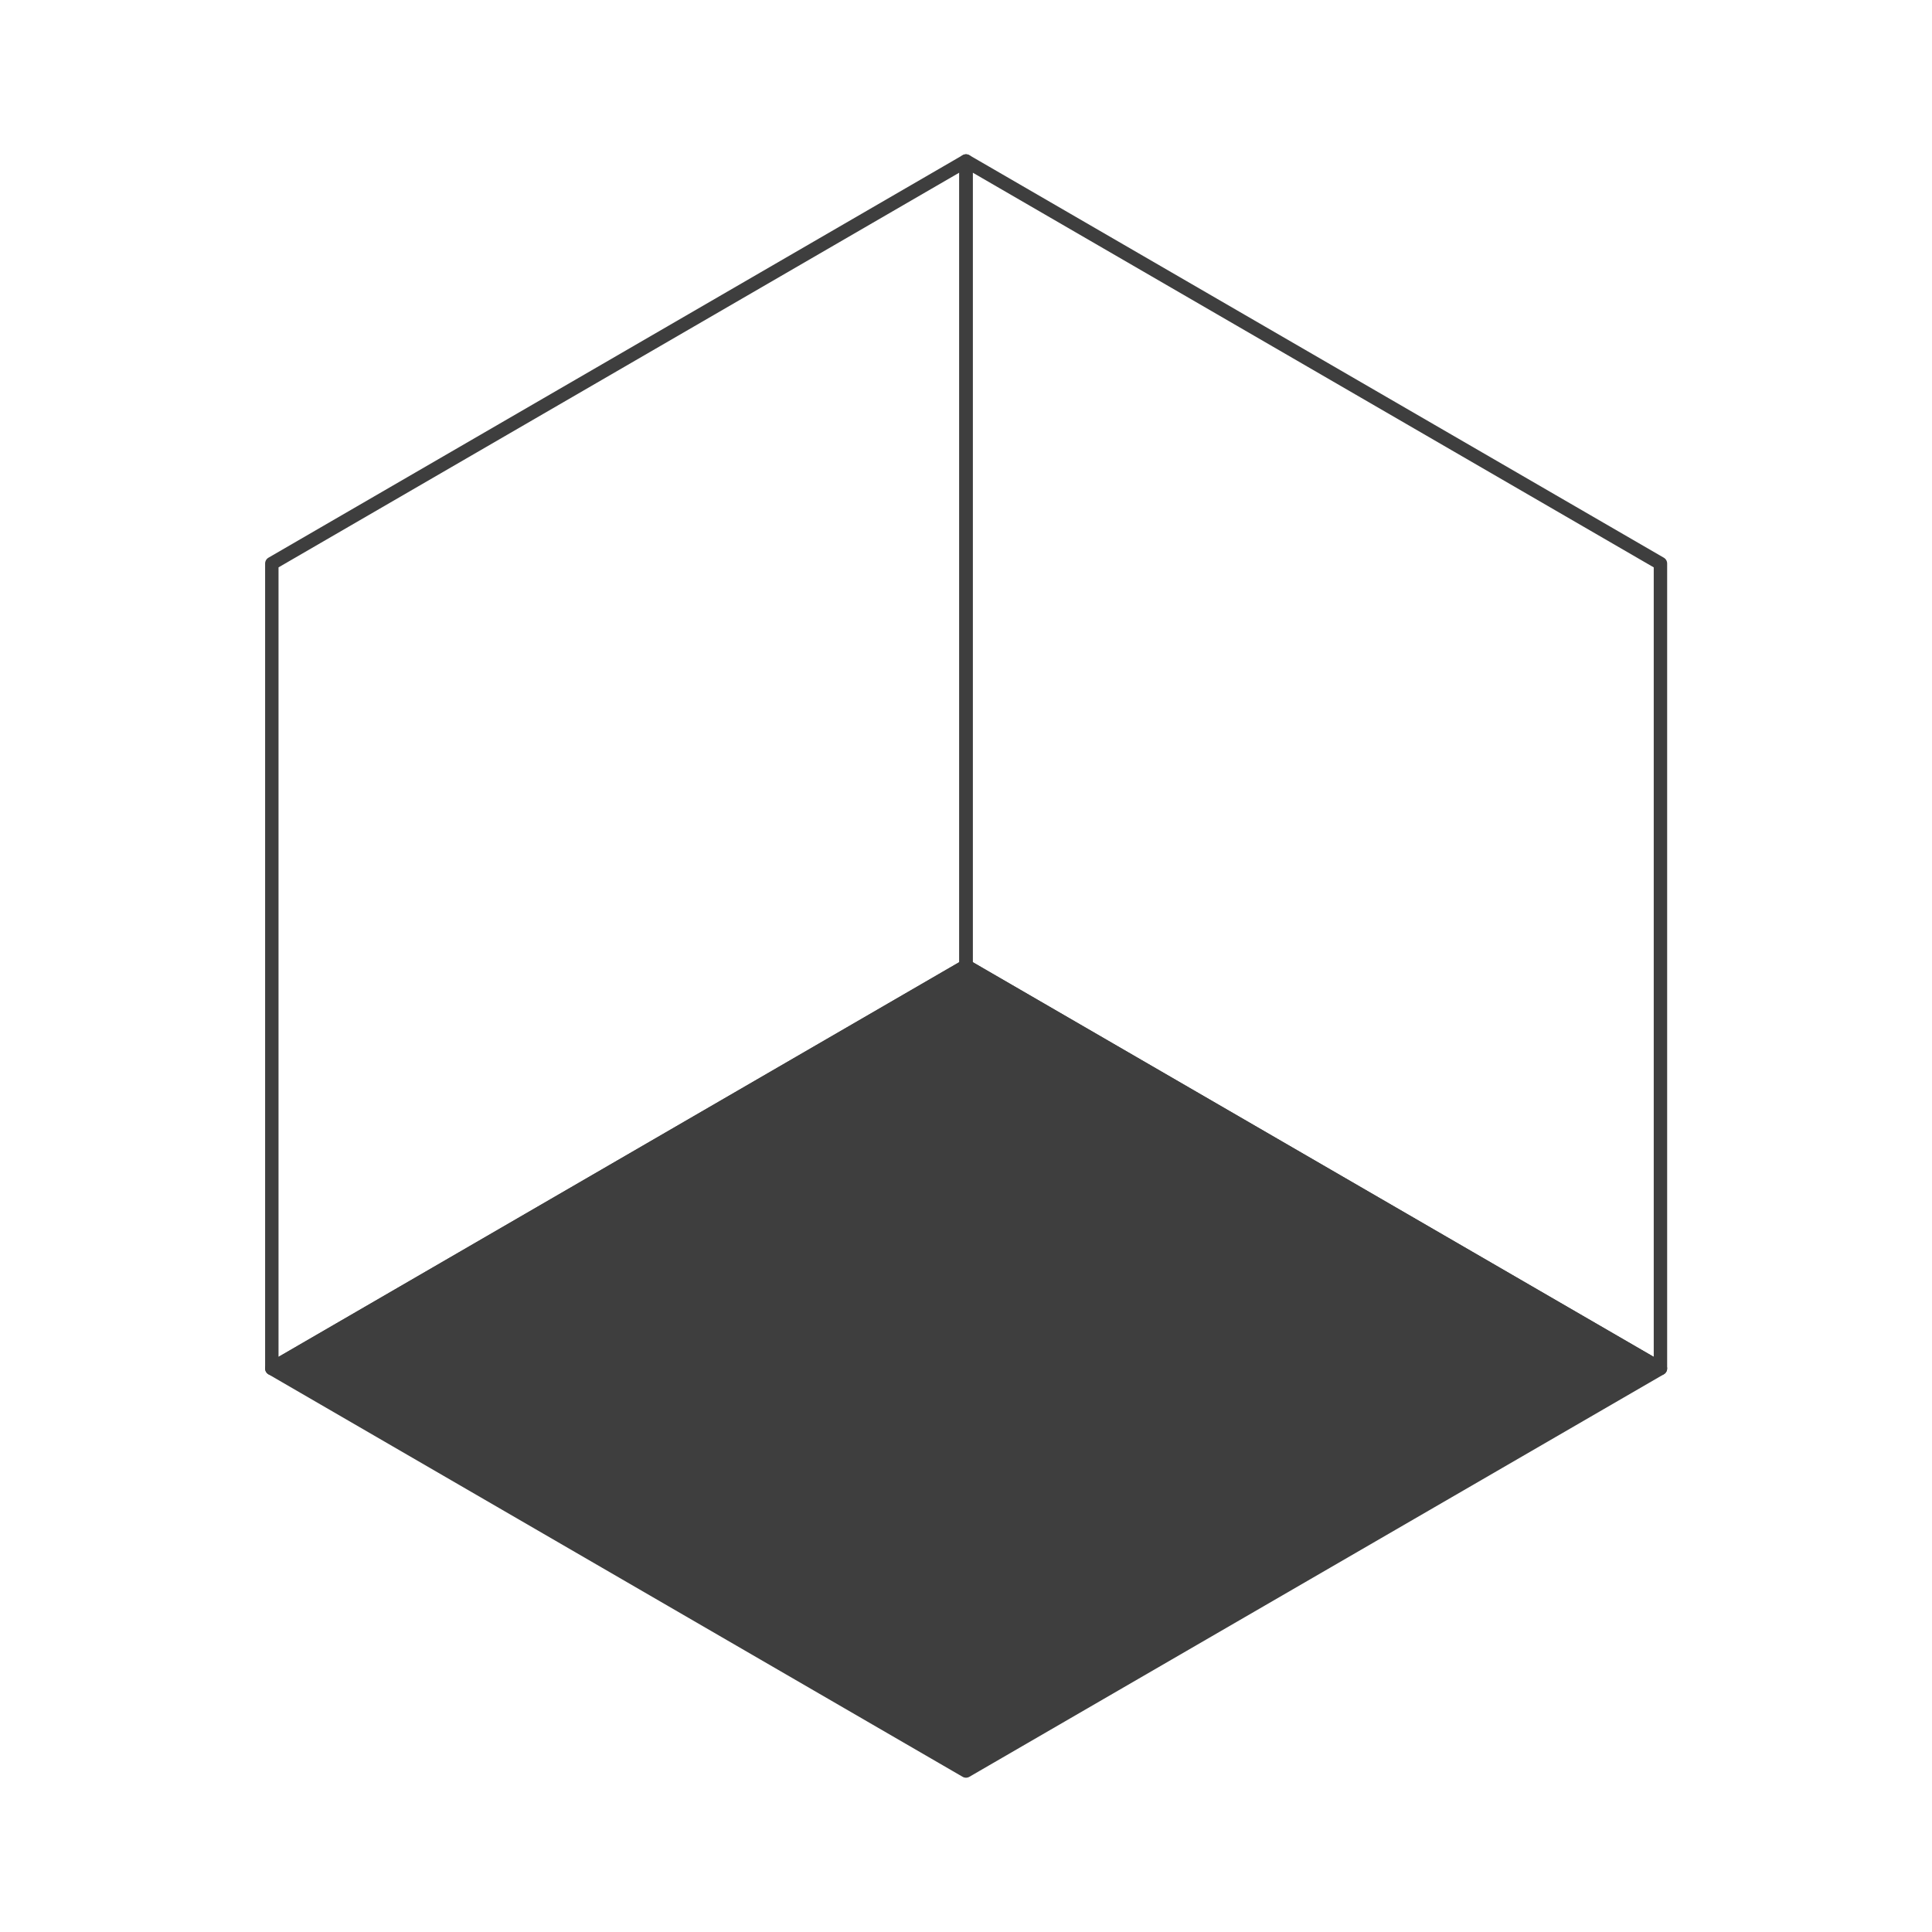 <?xml version="1.0" encoding="UTF-8"?><svg id="Ebene_2" xmlns="http://www.w3.org/2000/svg" viewBox="0 0 72 72"><g id="Icons"><g id="Industrial-Spatial_deisgn"><polygon points="36 6 36 36 10.13 51 10.13 21 36 6" style="fill:none; stroke:#3e3e3e; stroke-linecap:round; stroke-linejoin:round; stroke-width:.5px;"/><polygon points="61.88 21 61.88 51 36 36 36 6 61.88 21" style="fill:none; stroke:#3e3e3e; stroke-linecap:round; stroke-linejoin:round; stroke-width:.5px;"/><polygon points="61.88 51 36 66 10.13 51 36 36 61.88 51" style="fill:#3e3e3e; stroke:#3e3e3e; stroke-linecap:round; stroke-linejoin:round; stroke-width:.5px;"/><rect width="72" height="72" style="fill:none;"/></g></g></svg>